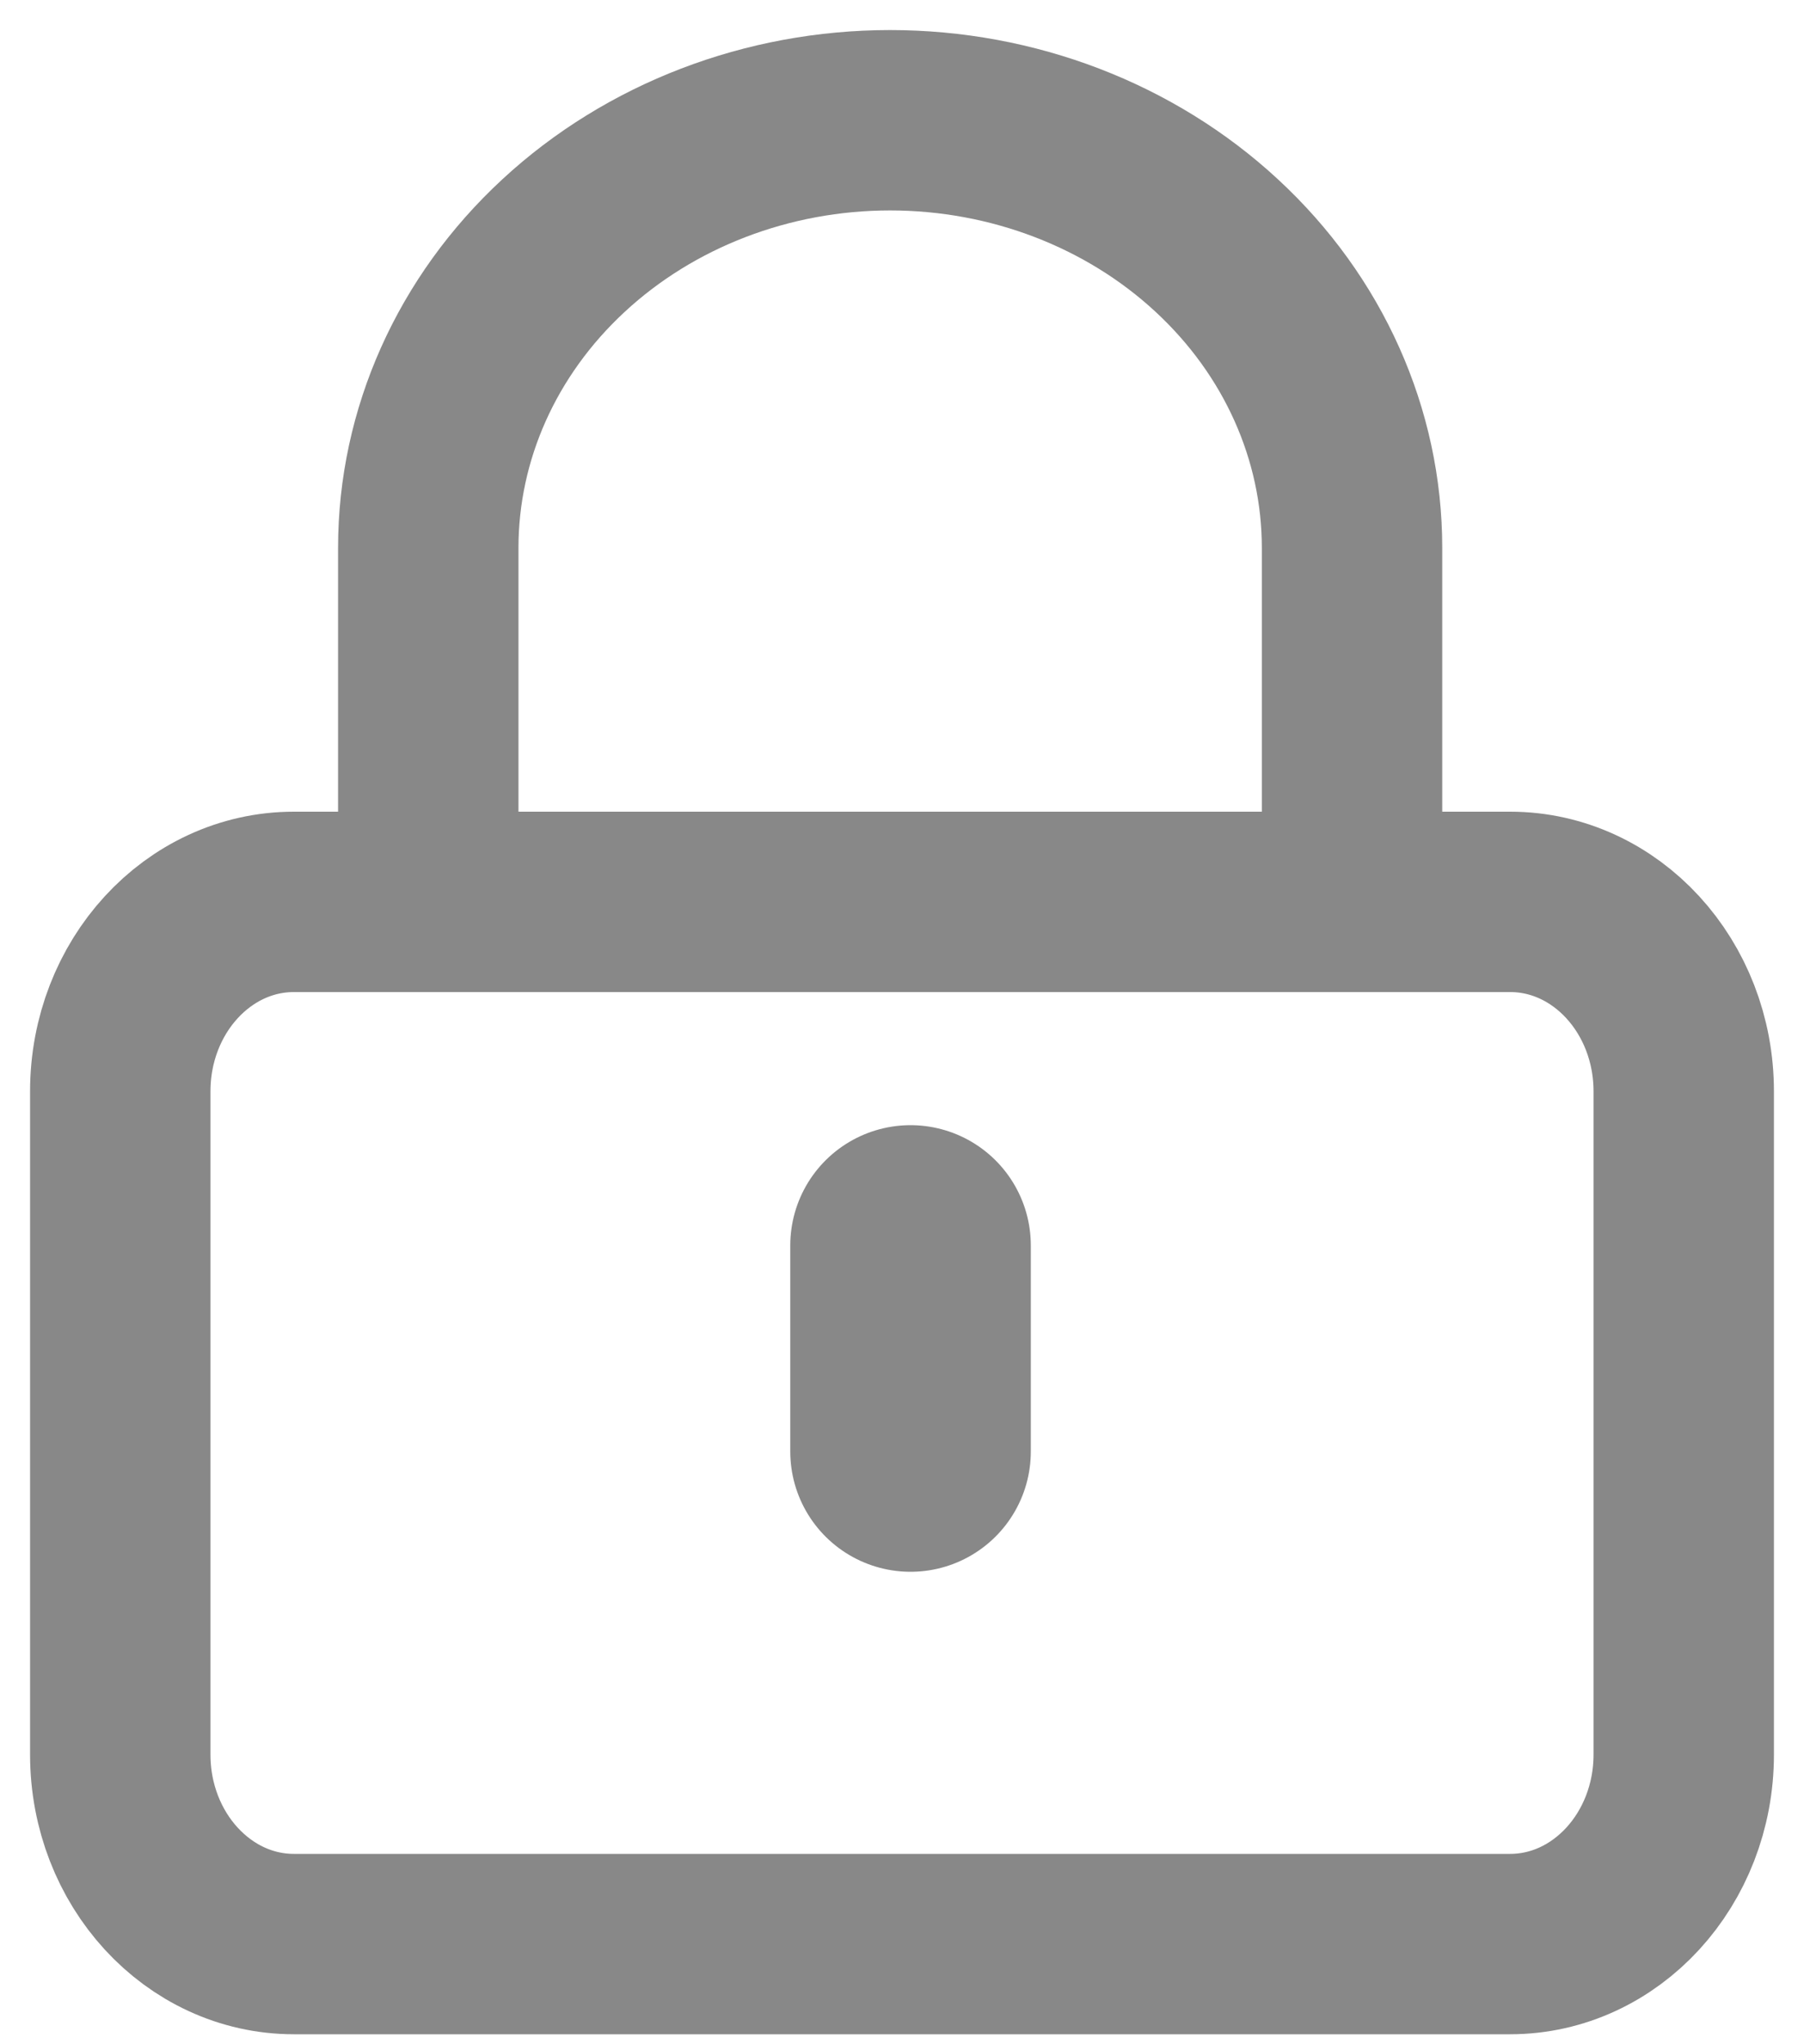 <svg width="15" height="17" viewBox="0 0 15 17" fill="none" xmlns="http://www.w3.org/2000/svg">
<path d="M12.556 7.5H2.444C1.647 7.5 1 8.205 1 9.076V14.591C1 15.461 1.647 16.167 2.444 16.167H12.556C13.353 16.167 14 15.461 14 14.591V9.076C14 8.205 13.353 7.5 12.556 7.5Z" stroke="#888888" stroke-width="1.5" stroke-linecap="round" stroke-linejoin="round"/>
<path d="M3.561 7.402V4.556C3.561 3.613 3.965 2.709 4.686 2.042C5.406 1.375 6.383 1 7.401 1C8.42 1 9.397 1.375 10.117 2.042C10.838 2.709 11.242 3.613 11.242 4.556V7.402" stroke="#888888" stroke-width="1.5" stroke-linecap="round" stroke-linejoin="round"/>
<line x1="7.571" y1="10.357" x2="7.571" y2="12.071" stroke="#888888" stroke-width="2" stroke-linecap="round"/>
</svg>
